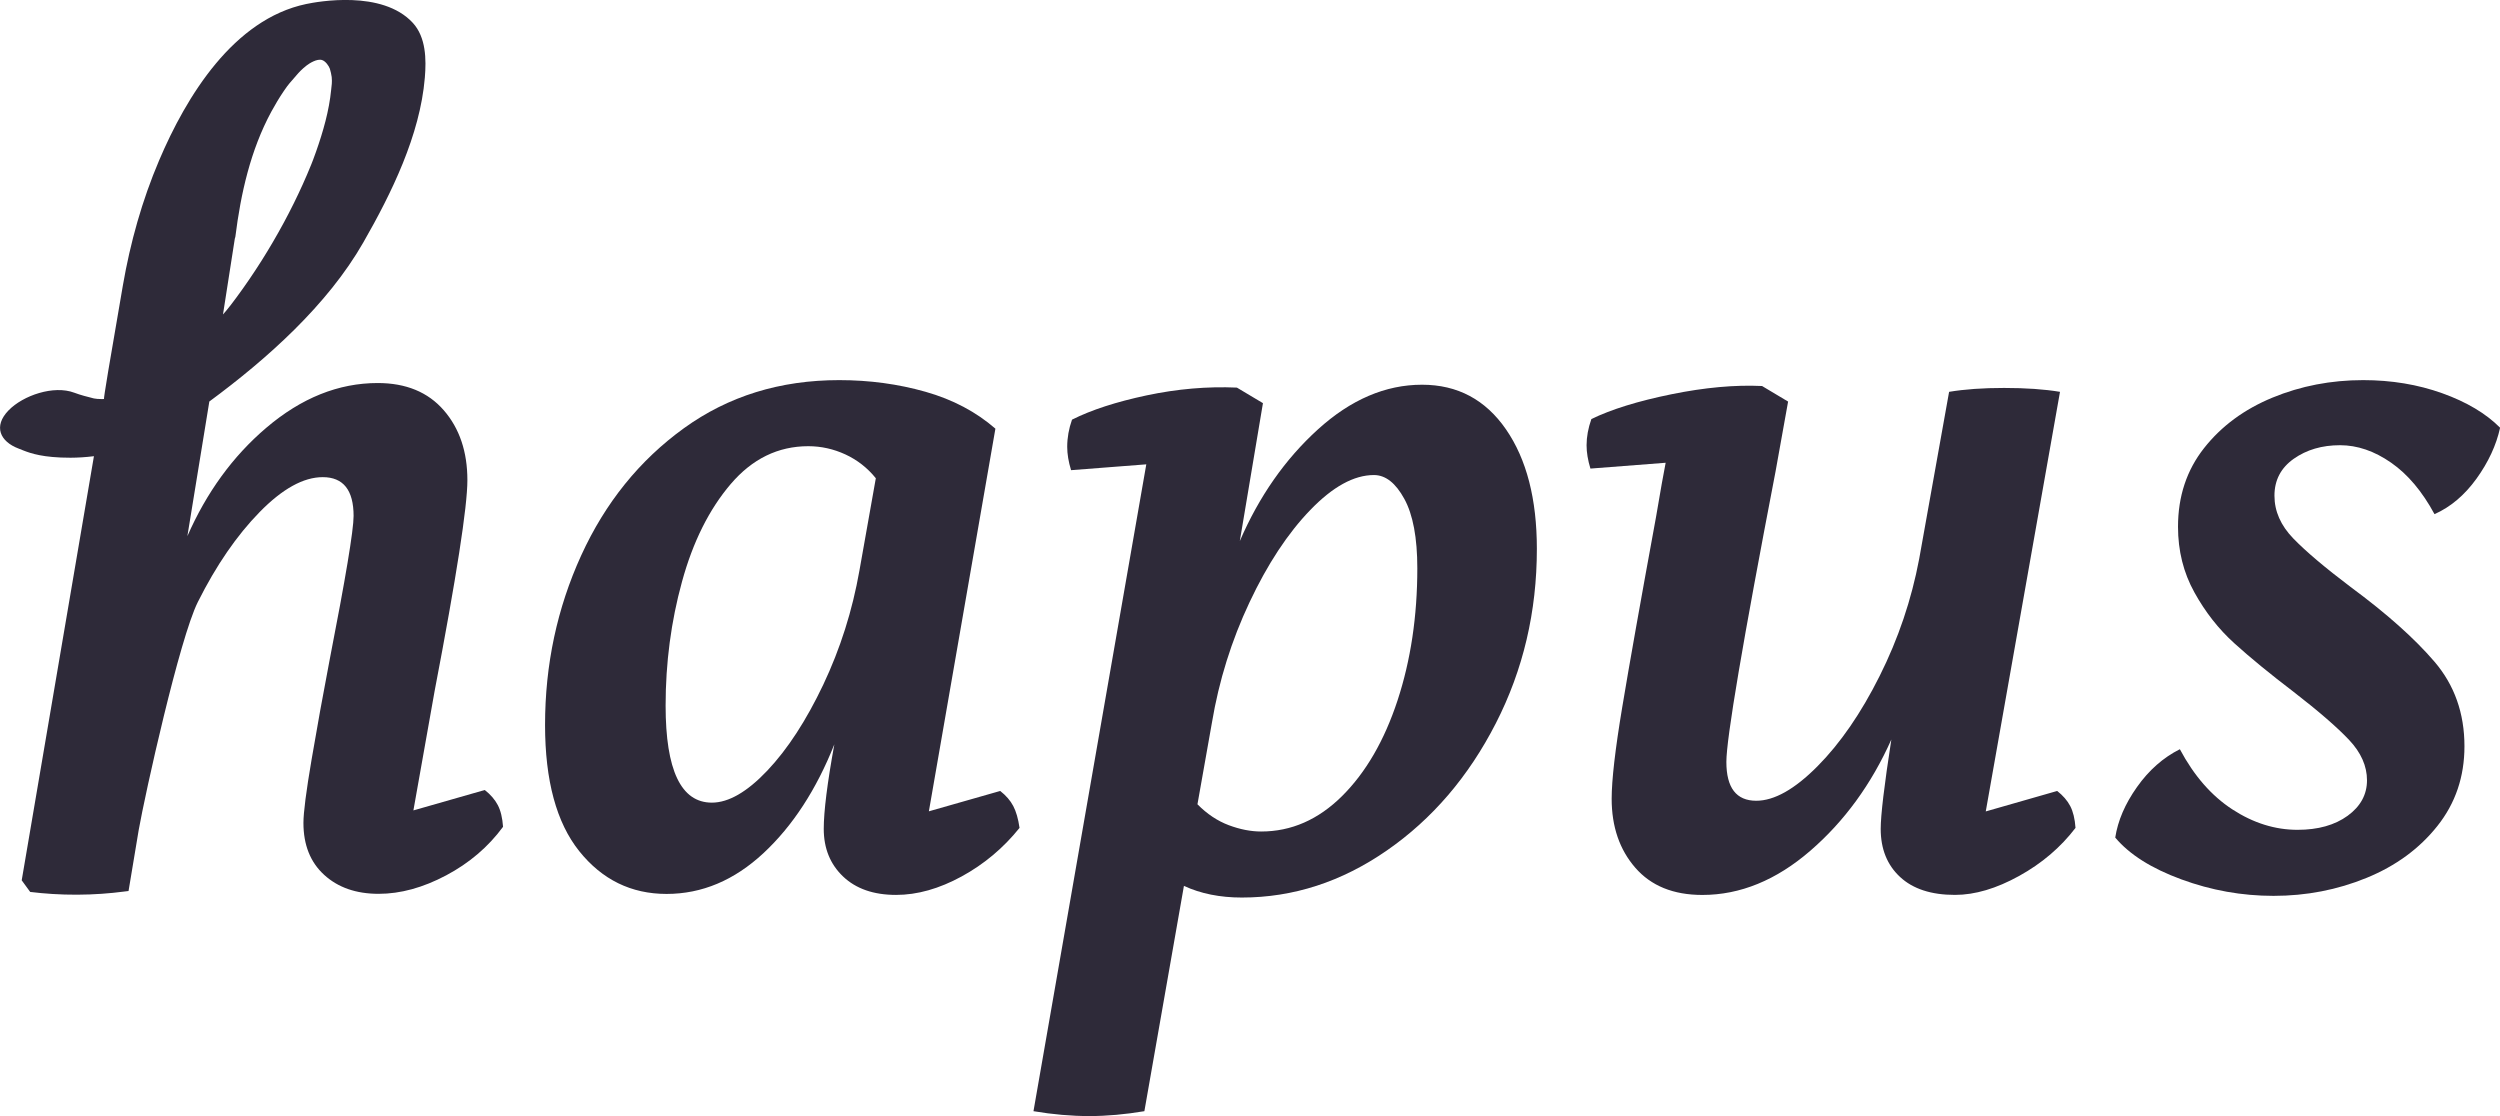 <svg width="224" height="100" viewBox="0 0 224 100" fill="#2E2A39" xmlns="http://www.w3.org/2000/svg">
	<path d="M68.755 69.043C70.569 67.127 72.237 64.56 73.767 61.342C75.291 58.121 76.372 54.715 77.006 51.117L78.474 42.85C77.724 41.922 76.815 41.212 75.75 40.718C74.685 40.227 73.574 39.979 72.424 39.979C69.717 39.979 67.4 41.111 65.47 43.373C63.54 45.637 62.084 48.55 61.107 52.12C60.126 55.687 59.639 59.386 59.639 63.217C59.639 69.017 61.019 71.917 63.786 71.917C65.282 71.914 66.941 70.958 68.755 69.043ZM89.619 70.87C90.138 71.276 90.528 71.726 90.787 72.219C91.047 72.713 91.234 73.364 91.35 74.179C89.907 75.978 88.18 77.428 86.165 78.529C84.148 79.63 82.19 80.184 80.288 80.184C78.271 80.184 76.687 79.63 75.535 78.529C74.382 77.428 73.808 76.007 73.808 74.264C73.808 72.698 74.123 70.175 74.757 66.693C73.143 70.754 71.025 74.003 68.408 76.441C65.788 78.878 62.893 80.096 59.723 80.096C56.557 80.096 53.949 78.819 51.904 76.268C49.858 73.713 48.837 69.945 48.837 64.953C48.837 59.559 49.917 54.495 52.075 49.767C54.236 45.04 57.303 41.24 61.279 38.368C65.254 35.496 69.889 34.059 75.191 34.059C77.899 34.059 80.475 34.408 82.924 35.103C85.372 35.798 87.458 36.902 89.188 38.409L83.227 72.694L89.619 70.87Z" />
	<path d="M120.252 71.326C122.382 69.209 124.037 66.353 125.221 62.755C126.402 59.156 126.992 55.215 126.992 50.919C126.992 48.191 126.605 46.118 125.827 44.697C125.049 43.275 124.144 42.564 123.104 42.564C121.317 42.564 119.415 43.608 117.401 45.697C115.384 47.786 113.569 50.541 111.958 53.963C110.343 57.386 109.219 60.984 108.588 64.755L107.292 72.065C108.154 72.937 109.091 73.559 110.1 73.937C111.105 74.314 112.073 74.503 112.995 74.503C115.702 74.503 118.119 73.443 120.252 71.326ZM134.94 38.475C136.782 41.142 137.703 44.712 137.703 49.179C137.703 54.806 136.479 60.015 134.031 64.799C131.583 69.584 128.328 73.386 124.269 76.198C120.209 79.014 115.871 80.42 111.265 80.42C109.306 80.42 107.576 80.07 106.08 79.375L102.536 99.563C100.809 99.852 99.166 100 97.611 100C95.996 100 94.329 99.855 92.599 99.563L102.708 41.605L95.968 42.127C95.737 41.375 95.622 40.677 95.622 40.038C95.622 39.227 95.765 38.415 96.053 37.601C97.78 36.729 100.013 36.006 102.748 35.424C105.484 34.845 108.176 34.612 110.827 34.729L113.16 36.122L111.087 48.481C112.814 44.48 115.146 41.142 118.085 38.475C121.024 35.808 124.134 34.471 127.416 34.471C130.589 34.471 133.097 35.805 134.94 38.475Z" />
	<path d="M184.323 70.87C184.841 71.276 185.232 71.725 185.491 72.219C185.75 72.713 185.909 73.364 185.966 74.179C184.641 75.918 182.955 77.356 180.913 78.485C178.867 79.617 176.953 80.183 175.166 80.183C173.037 80.183 171.394 79.646 170.242 78.573C169.089 77.501 168.511 76.066 168.511 74.267C168.511 73.05 168.827 70.379 169.464 66.262C167.678 70.266 165.257 73.588 162.206 76.227C159.152 78.866 155.926 80.187 152.528 80.187C149.936 80.187 147.934 79.375 146.523 77.749C145.111 76.126 144.405 74.066 144.405 71.571C144.405 69.888 144.721 67.149 145.355 63.349C145.986 59.549 146.994 53.878 148.378 46.335C148.781 43.957 149.068 42.334 149.243 41.463L142.503 41.985C142.272 41.233 142.157 40.535 142.157 39.897C142.157 39.145 142.3 38.362 142.588 37.547C144.374 36.676 146.763 35.937 149.758 35.326C152.753 34.716 155.461 34.471 157.881 34.587L160.214 35.981L159.089 42.246C156.151 57.505 154.683 66.177 154.683 68.265C154.683 70.587 155.573 71.747 157.359 71.747C158.974 71.747 160.801 70.719 162.846 68.659C164.889 66.602 166.75 63.903 168.418 60.565C170.088 57.231 171.269 53.733 171.959 50.078L174.639 35.109C176.022 34.877 177.662 34.76 179.564 34.76C181.522 34.76 183.192 34.877 184.576 35.109L177.924 72.704L184.323 70.87Z" />
	<path d="M195.444 78.79C192.764 77.806 190.791 76.557 189.526 75.047C189.757 73.54 190.403 72.031 191.471 70.524C192.536 69.014 193.817 67.882 195.316 67.13C196.584 69.511 198.151 71.307 200.025 72.525C201.896 73.742 203.841 74.352 205.859 74.352C207.701 74.352 209.2 73.93 210.353 73.091C211.505 72.251 212.083 71.191 212.083 69.914C212.083 68.64 211.549 67.432 210.484 66.303C209.416 65.17 207.761 63.736 205.515 61.997C203.382 60.37 201.612 58.92 200.203 57.643C198.792 56.37 197.595 54.844 196.618 53.076C195.637 51.309 195.15 49.349 195.15 47.2C195.15 44.473 195.928 42.127 197.483 40.152C199.038 38.179 201.084 36.67 203.62 35.625C206.152 34.581 208.86 34.059 211.739 34.059C214.275 34.059 216.636 34.452 218.825 35.235C221.014 36.018 222.741 37.05 224.009 38.324C223.666 39.891 222.957 41.413 221.892 42.891C220.824 44.37 219.572 45.43 218.132 46.068C217.036 44.039 215.74 42.498 214.244 41.457C212.745 40.413 211.221 39.891 209.666 39.891C208.051 39.891 206.671 40.296 205.518 41.108C204.366 41.922 203.791 43.023 203.791 44.414C203.791 45.807 204.354 47.084 205.478 48.245C206.602 49.406 208.313 50.855 210.618 52.595C213.844 54.976 216.349 57.206 218.135 59.295C219.918 61.383 220.815 63.906 220.815 66.866C220.815 69.593 220.009 71.971 218.394 74.003C216.783 76.035 214.666 77.585 212.045 78.658C209.422 79.731 206.646 80.269 203.707 80.269C200.871 80.269 198.123 79.775 195.444 78.79Z" />
	<path d="M8.378 35.698C8.194 35.663 8.122 35.635 8.378 35.698ZM21.039 21.386C21.051 21.326 21.083 21.27 21.089 21.21C21.573 17.344 22.444 13.463 24.305 10.015C24.652 9.374 25.027 8.748 25.436 8.147C25.904 7.461 25.936 7.48 26.563 6.744C26.791 6.477 27.032 6.213 27.478 5.863C27.694 5.697 28.4 5.228 28.862 5.382C29.177 5.486 29.468 5.911 29.555 6.159C29.611 6.326 29.705 6.741 29.721 6.905C29.767 7.402 29.715 7.628 29.674 8.027C29.49 9.927 28.949 11.796 28.319 13.589C28.231 13.831 28.144 14.076 28.053 14.318C28.019 14.41 27.922 14.658 27.887 14.743C27.644 15.341 27.391 15.935 27.125 16.523C26.604 17.678 26.042 18.81 25.442 19.924C24.177 22.27 22.753 24.532 21.17 26.674C21.101 26.765 20.767 27.208 20.683 27.322C20.602 27.422 20.336 27.756 20.267 27.841C20.174 27.954 20.074 28.061 19.98 28.174L21.039 21.386ZM44.602 72.135C44.342 71.641 43.955 71.191 43.434 70.785L37.041 72.613L38.943 61.909C40.898 51.699 41.878 45.405 41.878 43.024C41.878 40.473 41.173 38.384 39.761 36.758C38.349 35.135 36.379 34.32 33.843 34.32C30.33 34.32 27.004 35.654 23.865 38.324C20.848 40.888 18.503 44.137 16.789 48.038C17.863 41.476 18.756 35.975 18.756 35.975C23.956 32.141 29.346 27.322 32.547 21.735C35.073 17.325 37.637 12.117 38.065 6.961C38.203 5.322 38.175 3.338 36.985 2.045C34.24 -0.931 28.434 0.151 27.438 0.359C20.936 1.721 16.714 8.594 14.259 14.366C12.732 17.954 11.673 21.735 11.008 25.585C9.799 32.546 9.272 35.742 9.318 35.748C9.318 35.748 9.328 35.748 9.328 35.751C9.328 35.758 8.981 35.764 8.725 35.742C8.616 35.733 8.506 35.717 8.419 35.701C7.819 35.55 7.235 35.405 6.651 35.185C4.821 34.496 2.079 35.418 0.762 36.774C-0.613 38.192 -0.004 39.564 1.67 40.193C2.167 40.378 2.938 40.787 4.696 40.945C5.612 41.026 6.889 41.067 8.416 40.875C7.192 48.06 5.971 55.244 4.746 62.428C3.813 67.91 2.879 73.393 1.945 78.876C2.245 79.284 2.404 79.508 2.704 79.917C3.963 80.071 5.371 80.171 6.904 80.165C8.447 80.159 9.859 80.049 11.105 79.885L11.517 79.835L12.429 74.362C13.004 71.112 16.086 57.213 17.729 53.935C19.371 50.658 21.214 47.975 23.259 45.886C25.302 43.797 27.191 42.753 28.918 42.753C30.761 42.753 31.682 43.914 31.682 46.232C31.682 47.509 30.96 51.831 29.521 59.201C28.943 62.217 28.412 65.161 27.922 68.033C27.432 70.905 27.188 72.805 27.188 73.733C27.188 75.705 27.806 77.256 29.046 78.388C30.283 79.52 31.91 80.087 33.927 80.087C35.885 80.087 37.903 79.533 39.977 78.432C42.05 77.331 43.749 75.881 45.073 74.082C45.017 73.28 44.861 72.629 44.602 72.135Z" />
</svg>